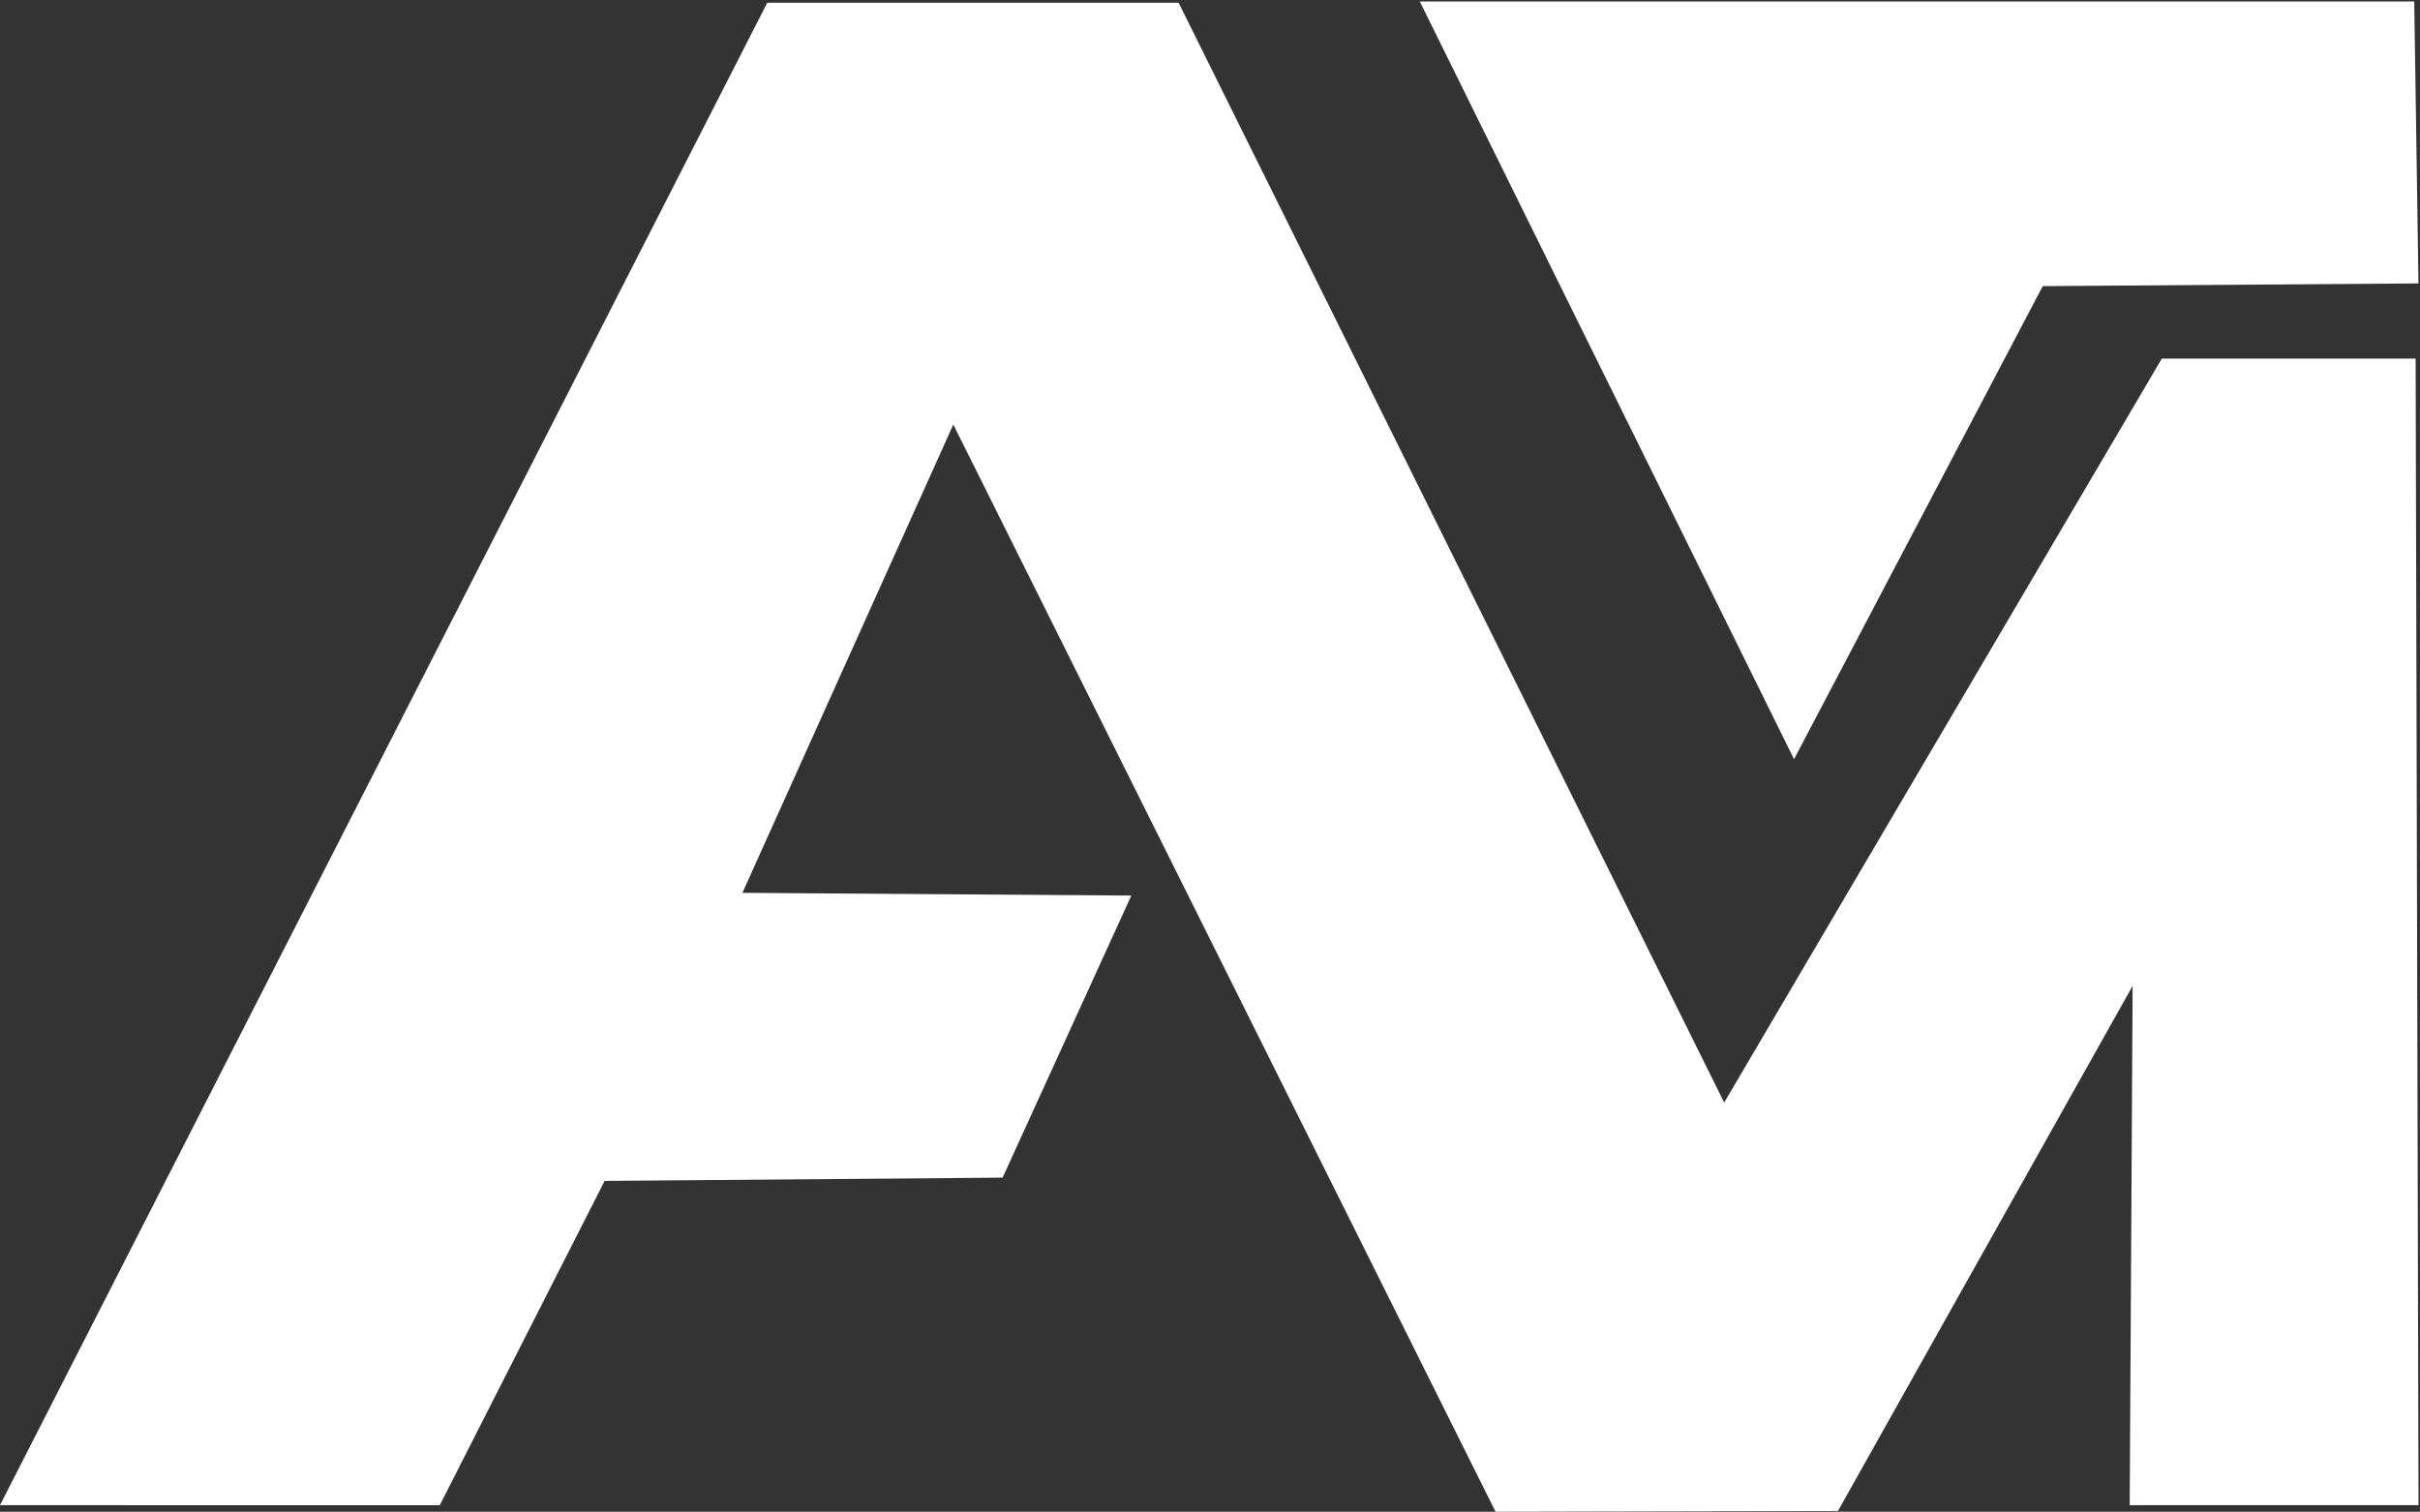 <svg xmlns="http://www.w3.org/2000/svg" id="Layer_1" data-name="Layer 1" viewBox="0 0 802.7 501.44"><rect x="0" y="0" width="802.7" height="501.44" fill="#333333" stroke="none"/><defs><style>      .cls-1 {        fill: #fff;      }    </style></defs><polyline class="cls-1" points="0 499.26 254.5 .9 390.94 .9 571.9 365.71 717.06 118.95 801.25 118.95 802.21 499.26 706.41 499.26 707.38 327.01 609.64 501.19 496.07 501.44 316.21 140.82 246.26 296.15 375.25 297.06 332.56 390.62 200.55 391.7 145.86 499.29 0 499.26"></polyline><path class="cls-1" d="M470.95.51c41.37,83.77,82.75,167.54,124.12,251.31l82.49-156.91,124.63-.9c-.47-31.17-.93-62.34-1.4-93.51h-329.84,0Z"></path></svg>
